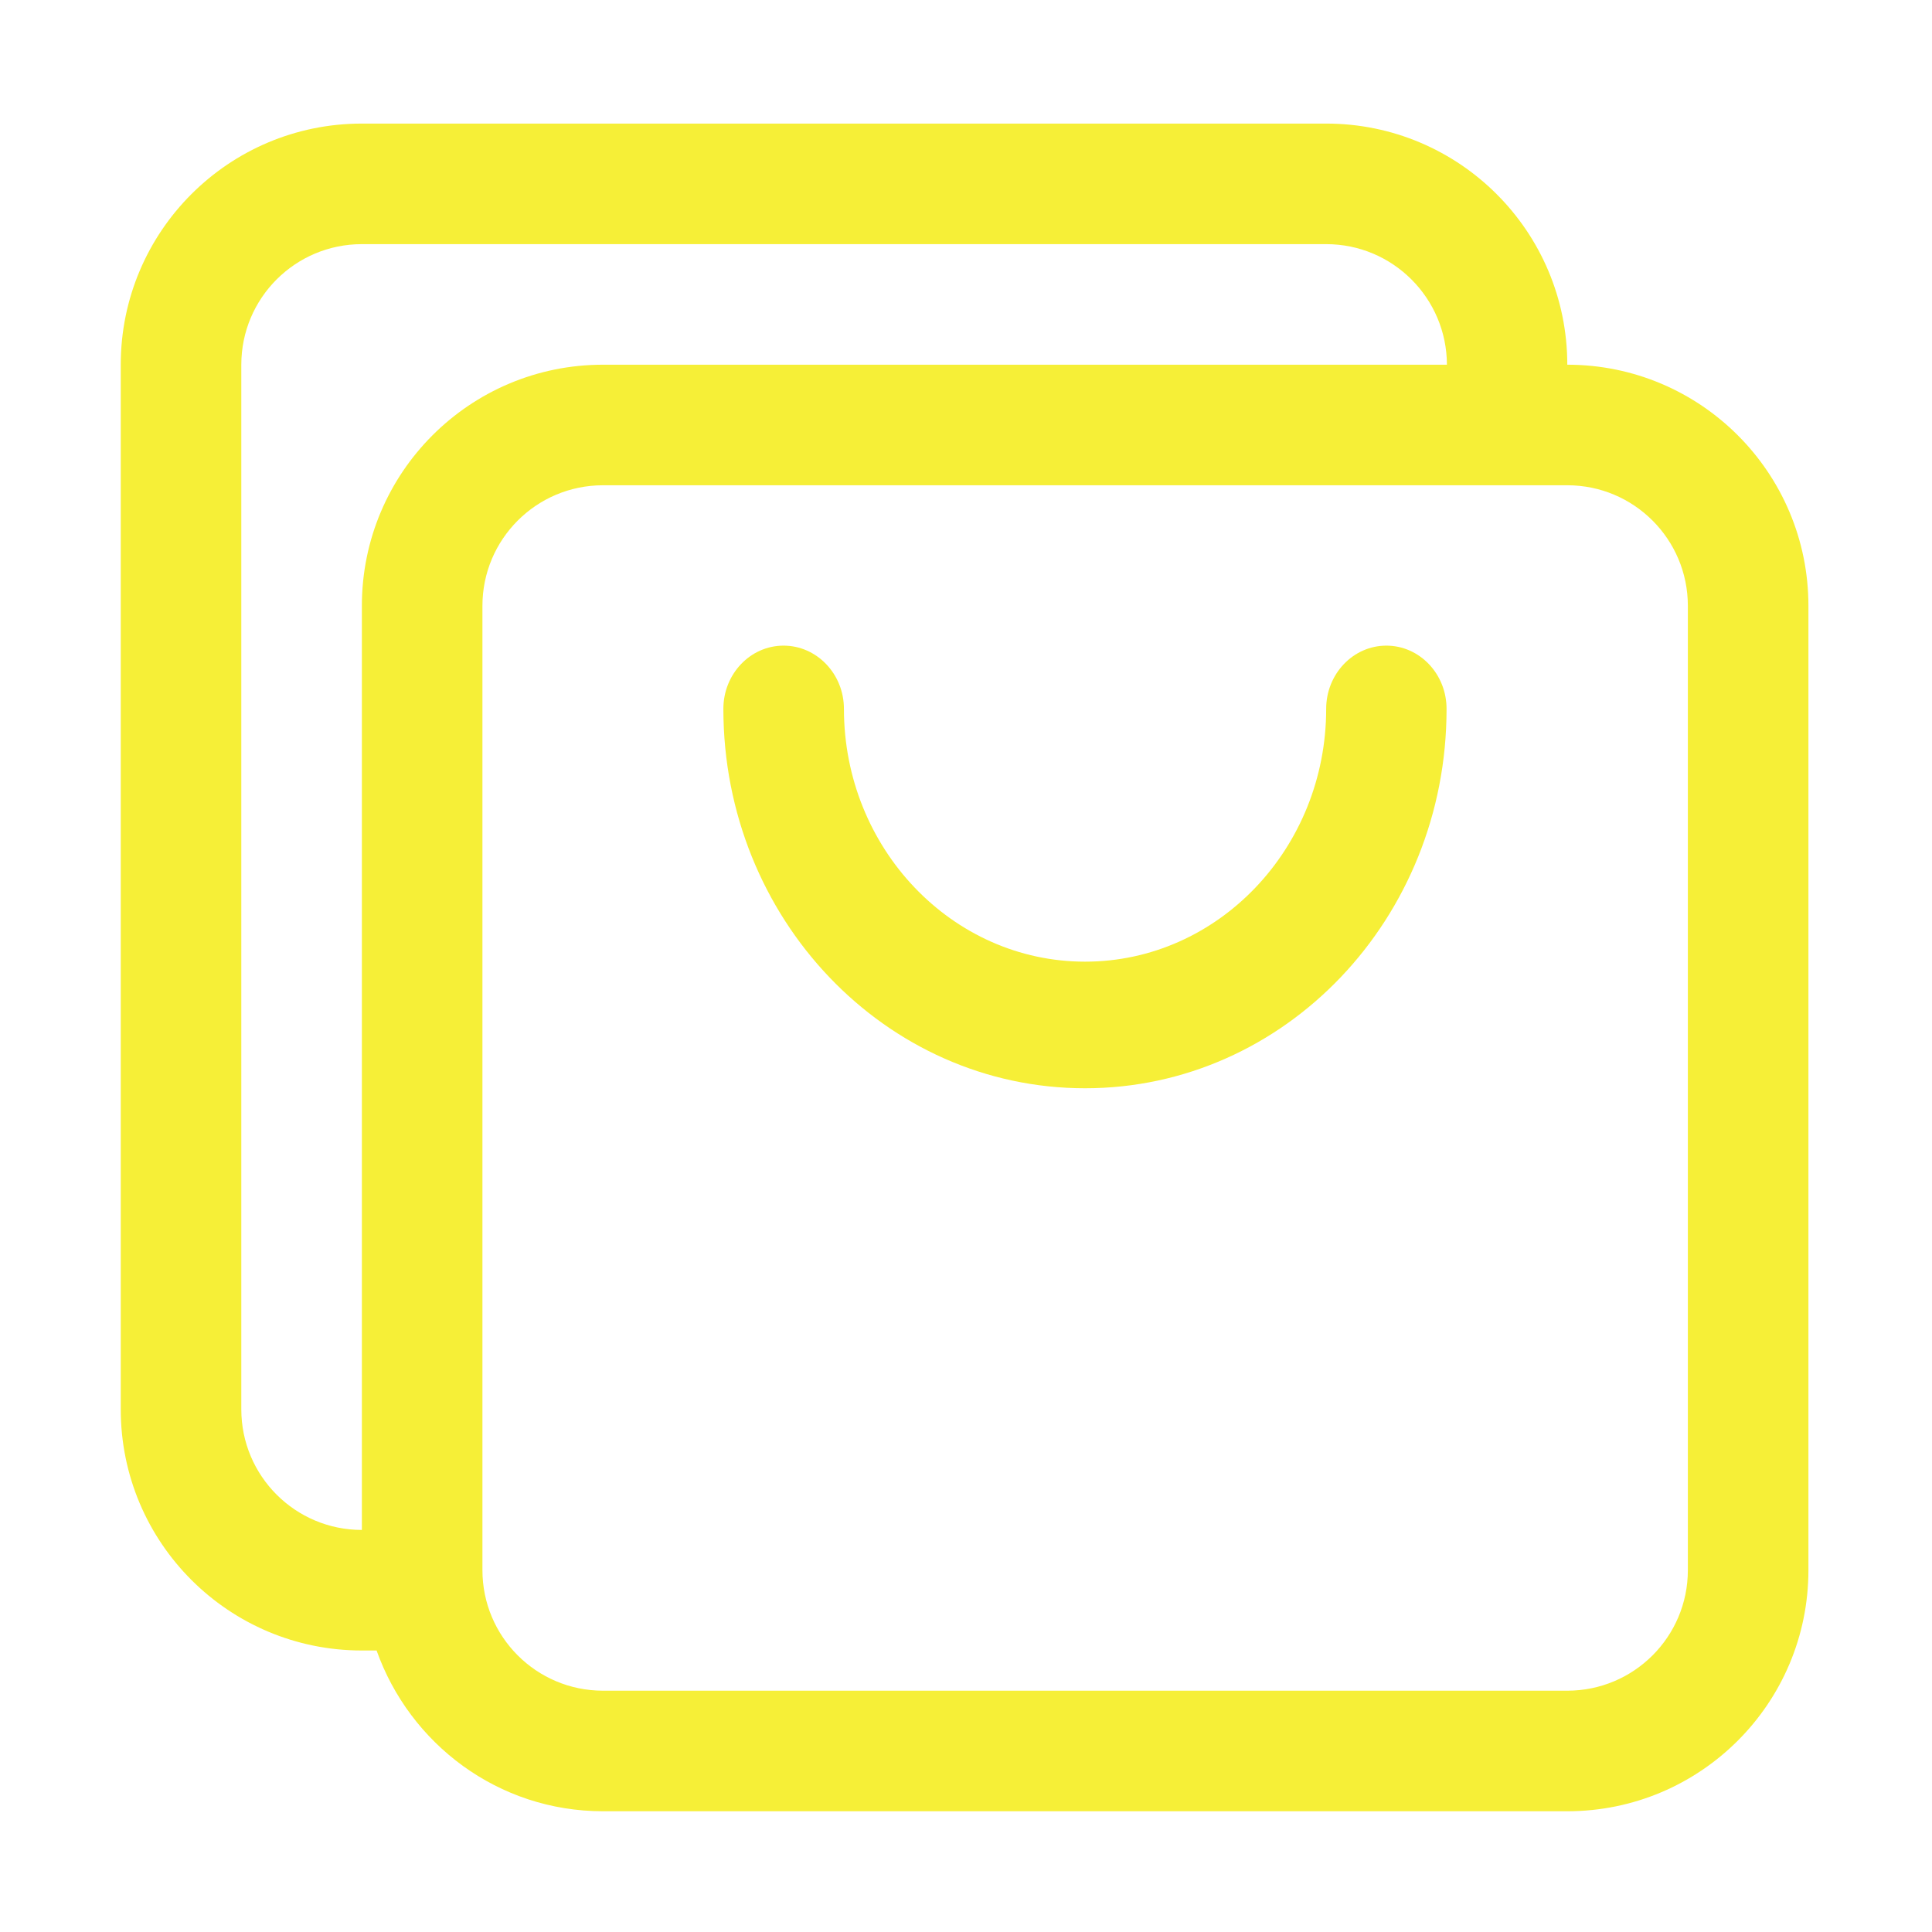 <svg t="1713781125069" class="icon" viewBox="0 0 1024 1024" version="1.1" xmlns="http://www.w3.org/2000/svg" p-id="4307" width="200" height="200"><path d="M830.7 960H319.6c-55.6 0-102.4-35.7-120-85.2h-7.8C121.2 874.8 64 817.6 64 747V193.3c0-70.6 57.2-127.8 127.8-127.8h511.1c70.6 0 127.8 57.2 127.8 127.8 70.6 0 127.8 57.2 127.8 127.8v511.1c0 70.6-57.2 127.8-127.8 127.8zM702.9 129.4H191.8c-35.3 0-63.9 28.6-63.9 63.9V747c0 35.3 28.6 63.9 63.9 63.9V321.1c0-70.6 57.2-127.8 127.8-127.8h447.3c-0.1-35.3-28.7-63.9-64-63.9z m191.7 191.7c0-35.3-28.6-63.9-63.9-63.9H319.6c-35.3 0-63.9 28.6-63.9 63.9v511.1c0 35.3 28.6 63.9 63.9 63.9h511.1c35.3 0 63.9-28.6 63.9-63.9V321.1zM575.1 576.8c-105.9 0-191.7-90-191.7-201.1 0-18.5 14.3-33.5 31.9-33.5 17.6 0 32 15 32 33.5 0 73.9 57.3 134 127.8 134s127.8-60.1 127.8-134c0-18.5 14.3-33.5 31.9-33.5 17.6 0 31.9 15 31.9 33.5 0.1 111.1-85.7 201.1-191.6 201.1z" fill="#f6ef37" p-id="4308"></path></svg>